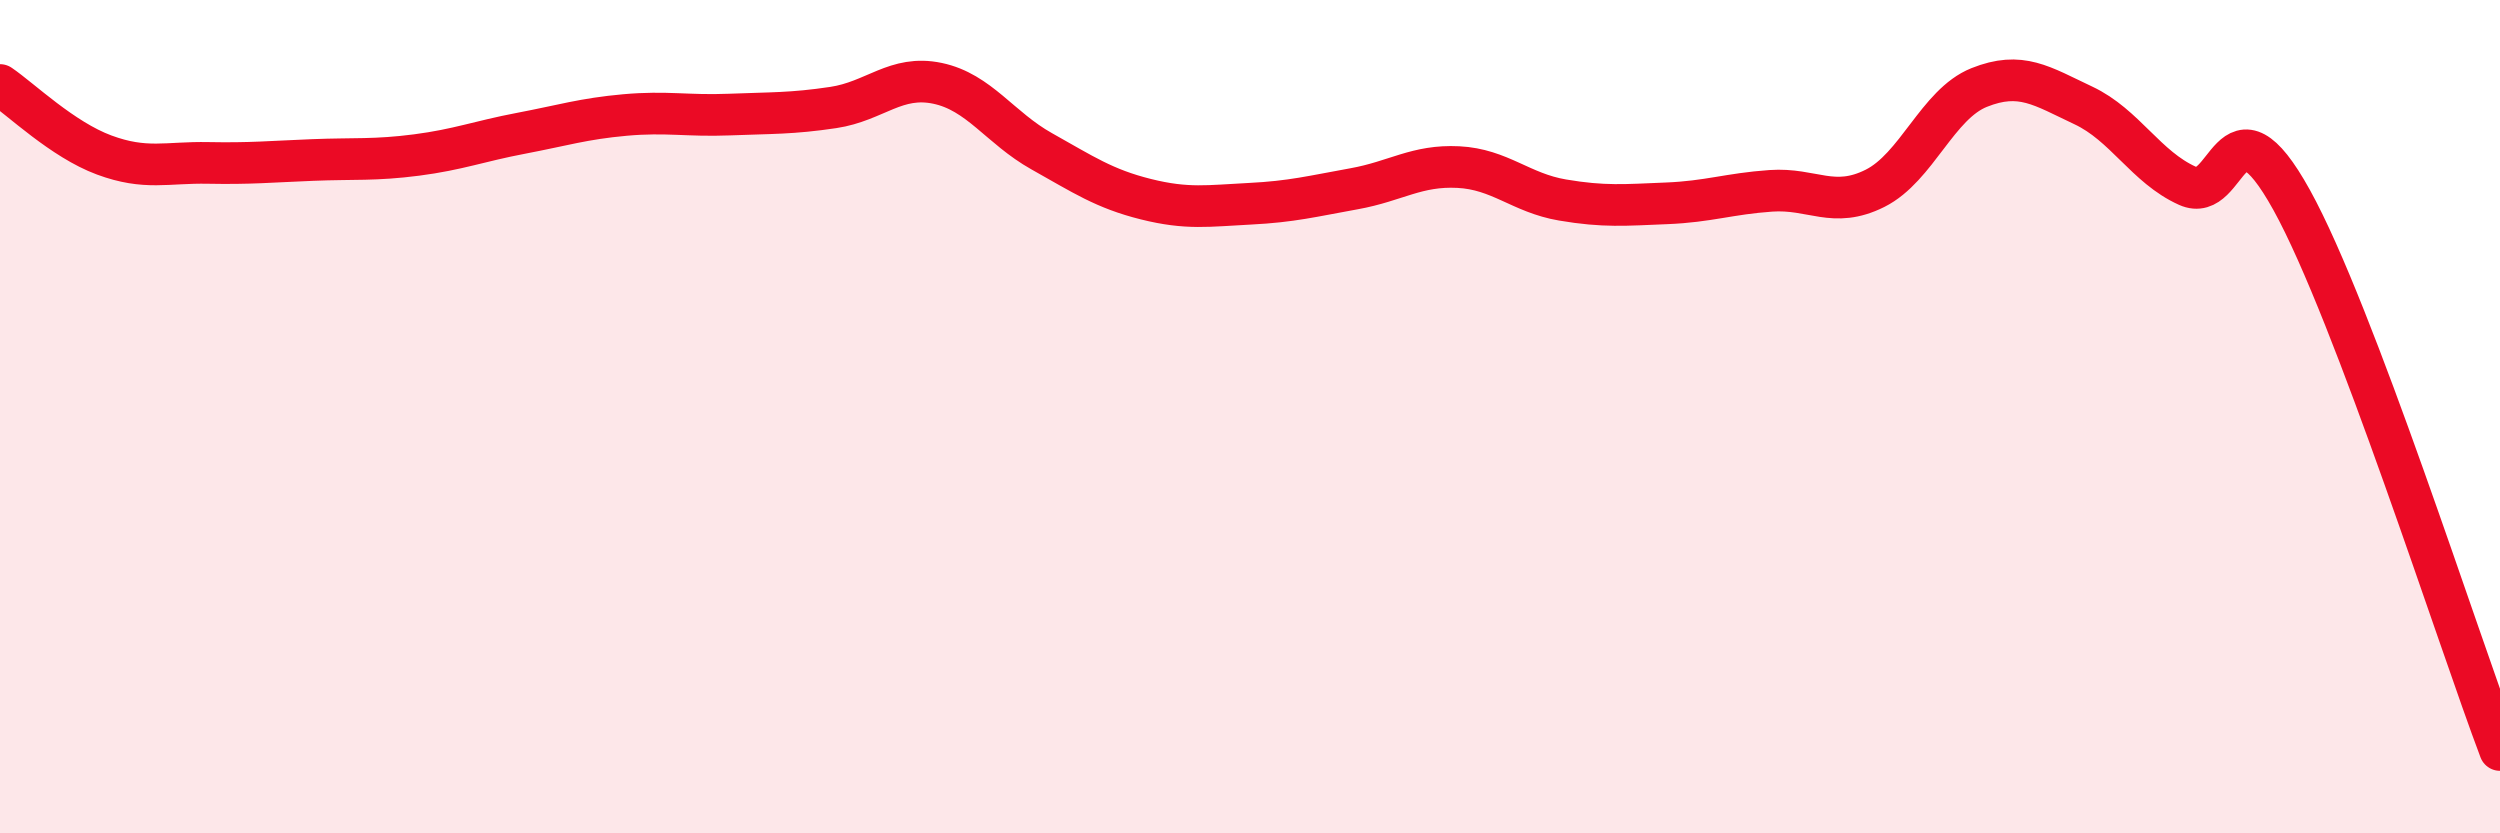 
    <svg width="60" height="20" viewBox="0 0 60 20" xmlns="http://www.w3.org/2000/svg">
      <path
        d="M 0,2.04 C 0.5,2.38 1.5,3.35 2.5,3.72 C 3.5,4.09 4,3.89 5,3.91 C 6,3.93 6.5,3.88 7.5,3.84 C 8.5,3.8 9,3.85 10,3.72 C 11,3.59 11.5,3.39 12.5,3.2 C 13.5,3.01 14,2.85 15,2.76 C 16,2.67 16.5,2.79 17.5,2.75 C 18.5,2.71 19,2.73 20,2.58 C 21,2.43 21.5,1.79 22.5,2 C 23.5,2.21 24,3.07 25,3.63 C 26,4.19 26.5,4.53 27.5,4.78 C 28.5,5.03 29,4.94 30,4.89 C 31,4.84 31.5,4.71 32.5,4.53 C 33.5,4.35 34,3.96 35,4.01 C 36,4.06 36.5,4.63 37.5,4.8 C 38.5,4.97 39,4.92 40,4.88 C 41,4.84 41.5,4.65 42.5,4.58 C 43.5,4.51 44,5.02 45,4.52 C 46,4.02 46.5,2.5 47.5,2.1 C 48.5,1.7 49,2.06 50,2.53 C 51,3 51.5,4.01 52.5,4.46 C 53.5,4.91 53.5,2.09 55,4.8 C 56.5,7.51 59,15.36 60,18L60 20L0 20Z"
        fill="#EB0A25"
        opacity="0.1"
        stroke-linecap="round"
        stroke-linejoin="round"
      />
      <path
        d="M 0,2.04 C 0.5,2.38 1.5,3.35 2.5,3.72 C 3.5,4.09 4,3.89 5,3.91 C 6,3.93 6.5,3.88 7.5,3.84 C 8.5,3.8 9,3.85 10,3.72 C 11,3.59 11.5,3.39 12.5,3.2 C 13.5,3.01 14,2.85 15,2.76 C 16,2.67 16.5,2.79 17.5,2.75 C 18.5,2.71 19,2.73 20,2.58 C 21,2.43 21.5,1.79 22.5,2 C 23.5,2.21 24,3.07 25,3.63 C 26,4.19 26.5,4.53 27.5,4.78 C 28.5,5.03 29,4.94 30,4.89 C 31,4.84 31.5,4.71 32.5,4.53 C 33.5,4.35 34,3.96 35,4.01 C 36,4.06 36.5,4.63 37.5,4.8 C 38.5,4.97 39,4.92 40,4.88 C 41,4.84 41.5,4.65 42.5,4.58 C 43.5,4.51 44,5.02 45,4.52 C 46,4.02 46.5,2.5 47.5,2.1 C 48.5,1.7 49,2.06 50,2.53 C 51,3 51.5,4.01 52.5,4.46 C 53.5,4.91 53.5,2.09 55,4.8 C 56.5,7.51 59,15.36 60,18"
        stroke="#EB0A25"
        stroke-width="1"
        fill="none"
        stroke-linecap="round"
        stroke-linejoin="round"
      />
    </svg>
  